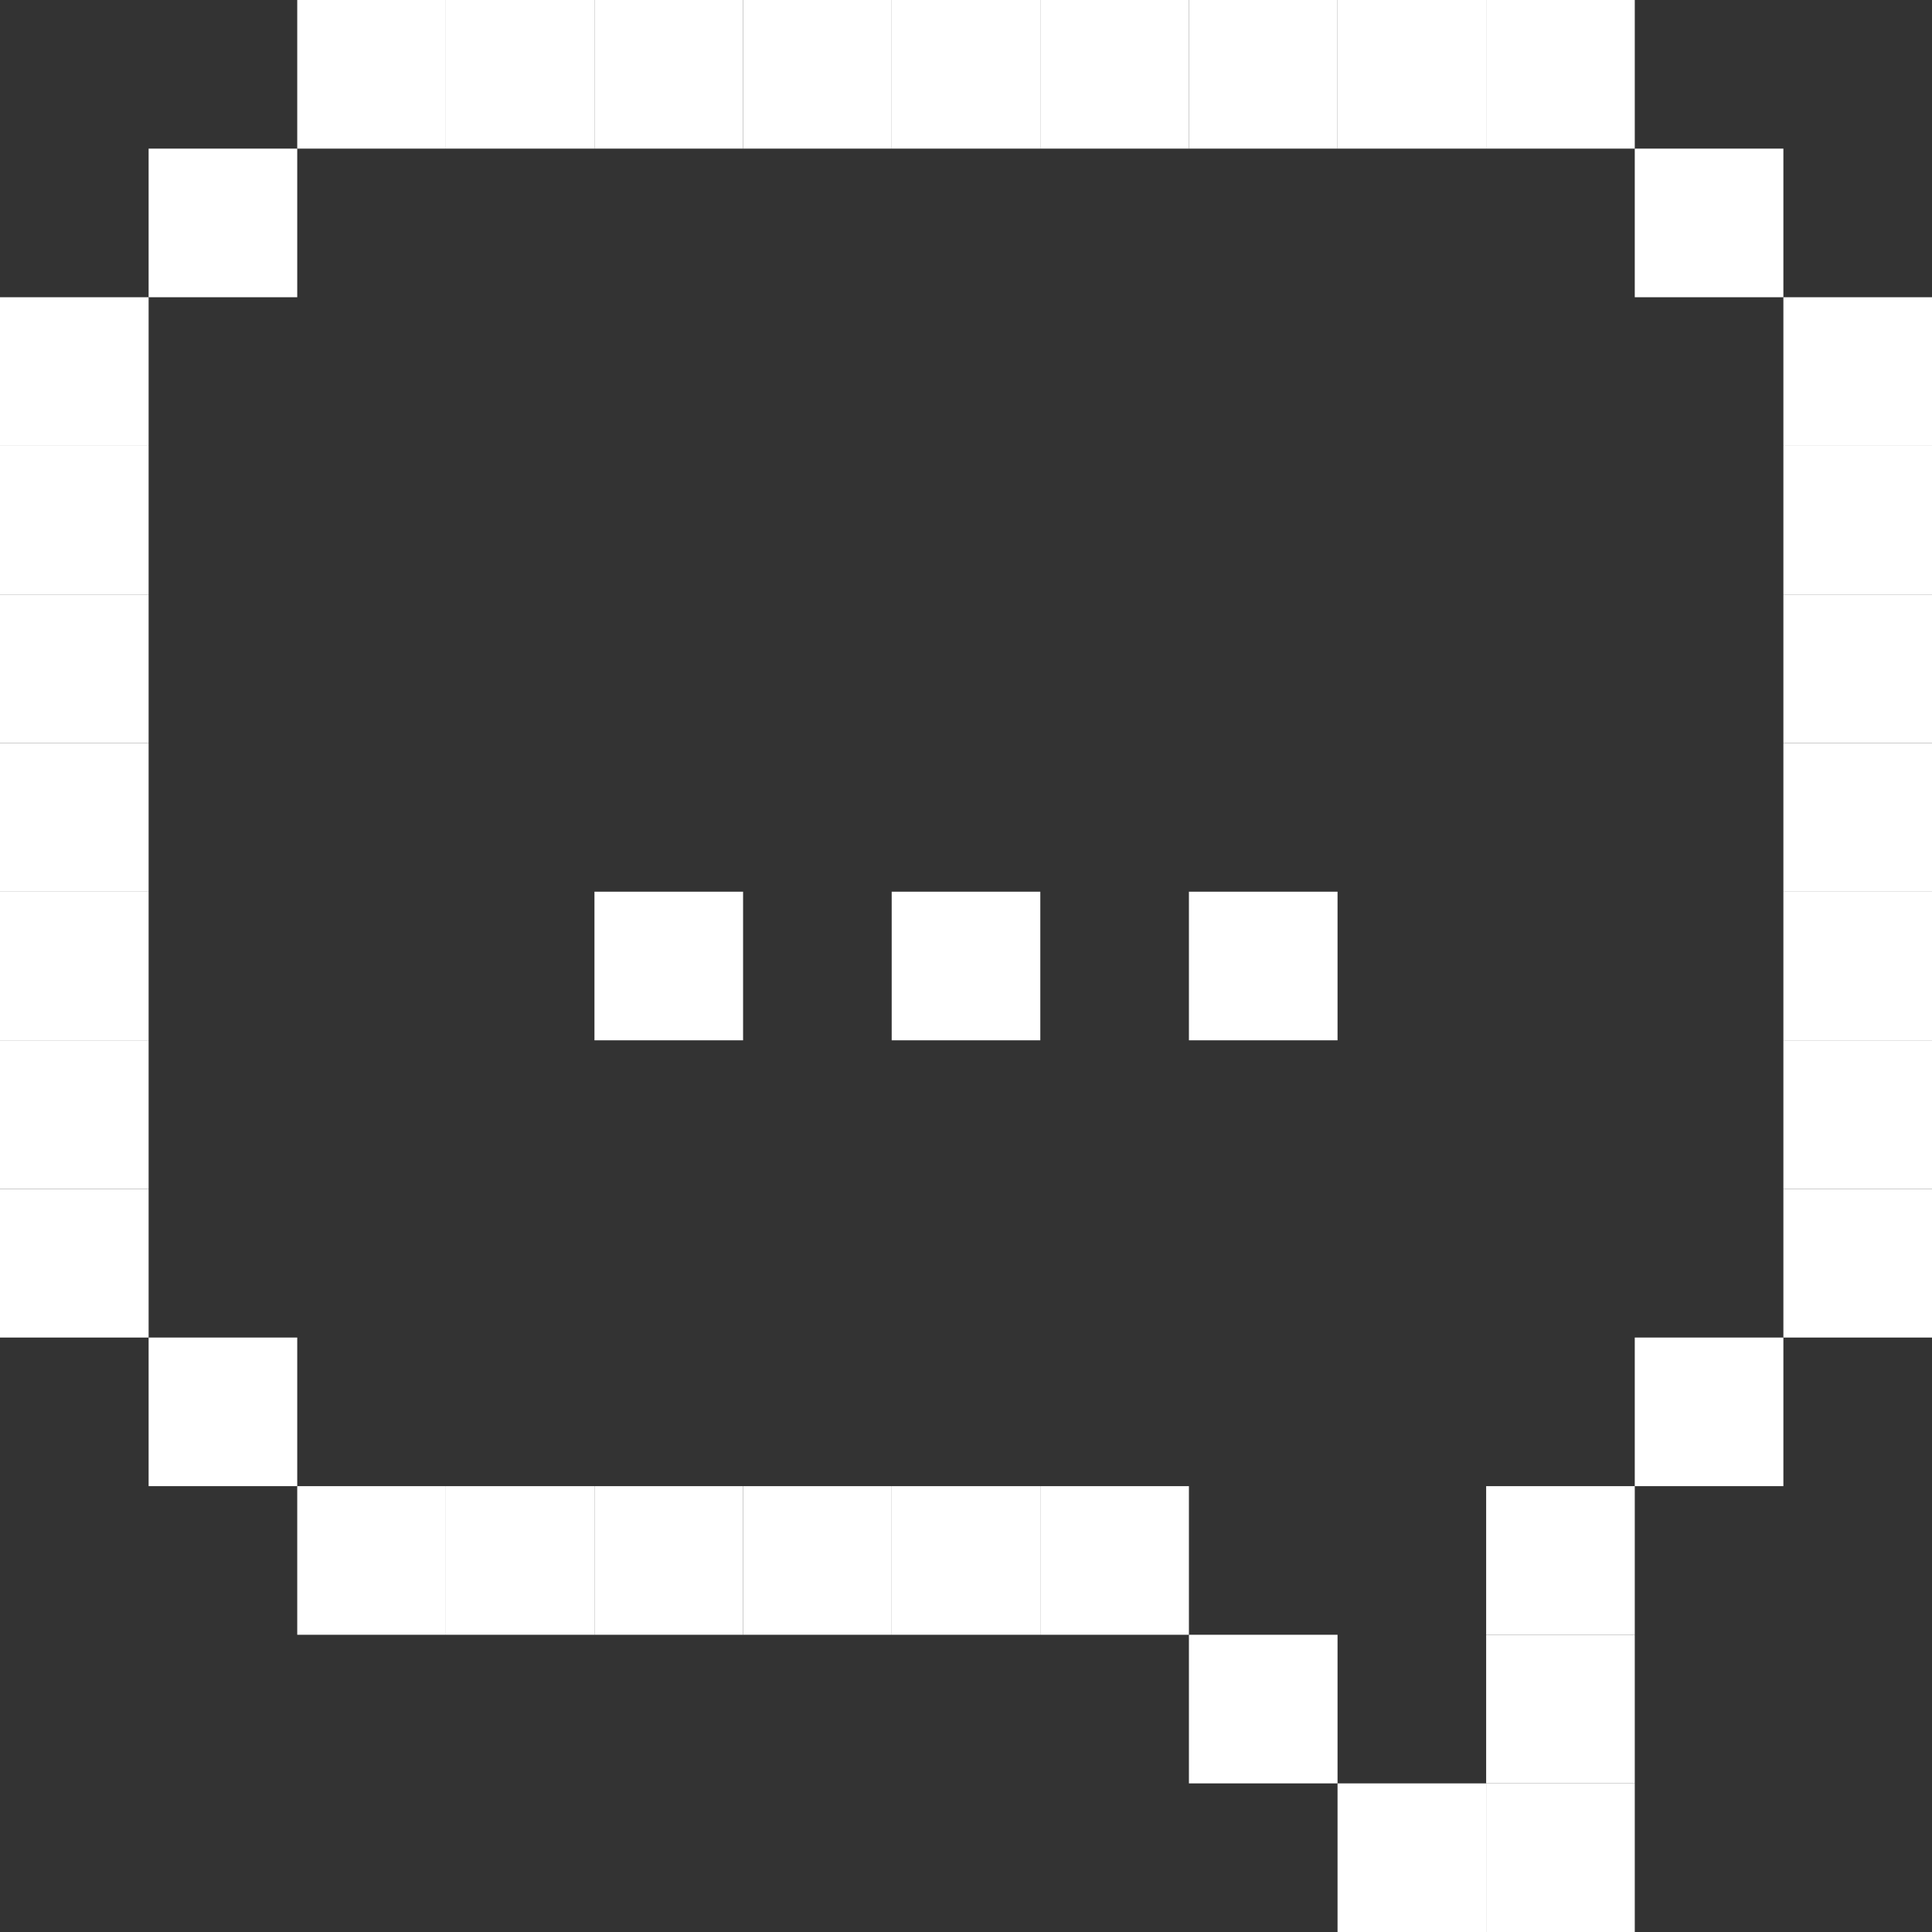 <svg xmlns="http://www.w3.org/2000/svg" id="Layer_2" viewBox="0 0 210.73 210.73"><rect x="0" y="0" width="210.73" height="210.73" fill="#333333" stroke="none"/><defs><style>      .cls-1 {        fill: #fff;      }    </style></defs><g id="icons"><g><rect class="cls-1" x="162.1" width="16.21" height="16.21"></rect><rect class="cls-1" x="178.31" y="16.21" width="16.21" height="16.21"></rect><rect class="cls-1" x="194.52" y="32.42" width="16.21" height="16.21"></rect><rect class="cls-1" x="194.52" y="48.63" width="16.21" height="16.21"></rect><rect class="cls-1" x="194.52" y="64.84" width="16.21" height="16.21"></rect><rect class="cls-1" x="194.52" y="81.05" width="16.21" height="16.21"></rect><rect class="cls-1" x="194.52" y="97.26" width="16.21" height="16.21"></rect><rect class="cls-1" x="194.52" y="113.47" width="16.21" height="16.21"></rect><rect class="cls-1" x="178.31" y="145.89" width="16.21" height="16.21"></rect><rect class="cls-1" x="194.52" y="129.68" width="16.21" height="16.21"></rect><rect class="cls-1" x="16.21" y="16.21" width="16.21" height="16.21"></rect><rect class="cls-1" x="32.42" width="16.21" height="16.21"></rect><rect class="cls-1" x="48.63" width="16.21" height="16.21"></rect><rect class="cls-1" x="64.84" width="16.21" height="16.21"></rect><rect class="cls-1" x="81.05" width="16.21" height="16.21"></rect><rect class="cls-1" x="97.26" width="16.21" height="16.21"></rect><rect class="cls-1" x="113.47" width="16.21" height="16.21"></rect><rect class="cls-1" x="145.89" width="16.21" height="16.21"></rect><rect class="cls-1" x="129.68" width="16.21" height="16.21"></rect><rect class="cls-1" x="32.42" y="162.1" width="16.21" height="16.21"></rect><rect class="cls-1" x="48.63" y="162.1" width="16.21" height="16.21"></rect><rect class="cls-1" x="64.84" y="162.1" width="16.21" height="16.21"></rect><rect class="cls-1" x="81.05" y="162.1" width="16.21" height="16.21"></rect><rect class="cls-1" x="97.26" y="162.1" width="16.21" height="16.21"></rect><rect class="cls-1" x="113.47" y="162.1" width="16.21" height="16.21"></rect><rect class="cls-1" x="97.26" y="97.26" width="16.21" height="16.21"></rect><rect class="cls-1" x="129.68" y="97.26" width="16.21" height="16.21"></rect><rect class="cls-1" x="64.84" y="97.26" width="16.21" height="16.21"></rect><rect class="cls-1" x="129.68" y="178.31" width="16.21" height="16.21"></rect><rect class="cls-1" x="145.89" y="194.52" width="16.21" height="16.21"></rect><rect class="cls-1" x="162.1" y="194.52" width="16.21" height="16.21"></rect><rect class="cls-1" x="162.1" y="178.31" width="16.21" height="16.21"></rect><rect class="cls-1" x="162.1" y="162.1" width="16.21" height="16.21"></rect><rect class="cls-1" x="16.21" y="145.89" width="16.21" height="16.21"></rect><rect class="cls-1" y="129.68" width="16.21" height="16.21"></rect><rect class="cls-1" y="113.47" width="16.21" height="16.21"></rect><rect class="cls-1" y="97.26" width="16.21" height="16.21"></rect><rect class="cls-1" y="81.05" width="16.21" height="16.21"></rect><rect class="cls-1" y="64.84" width="16.21" height="16.21"></rect><rect class="cls-1" y="48.63" width="16.21" height="16.21"></rect><rect class="cls-1" y="32.42" width="16.21" height="16.21"></rect></g></g></svg>